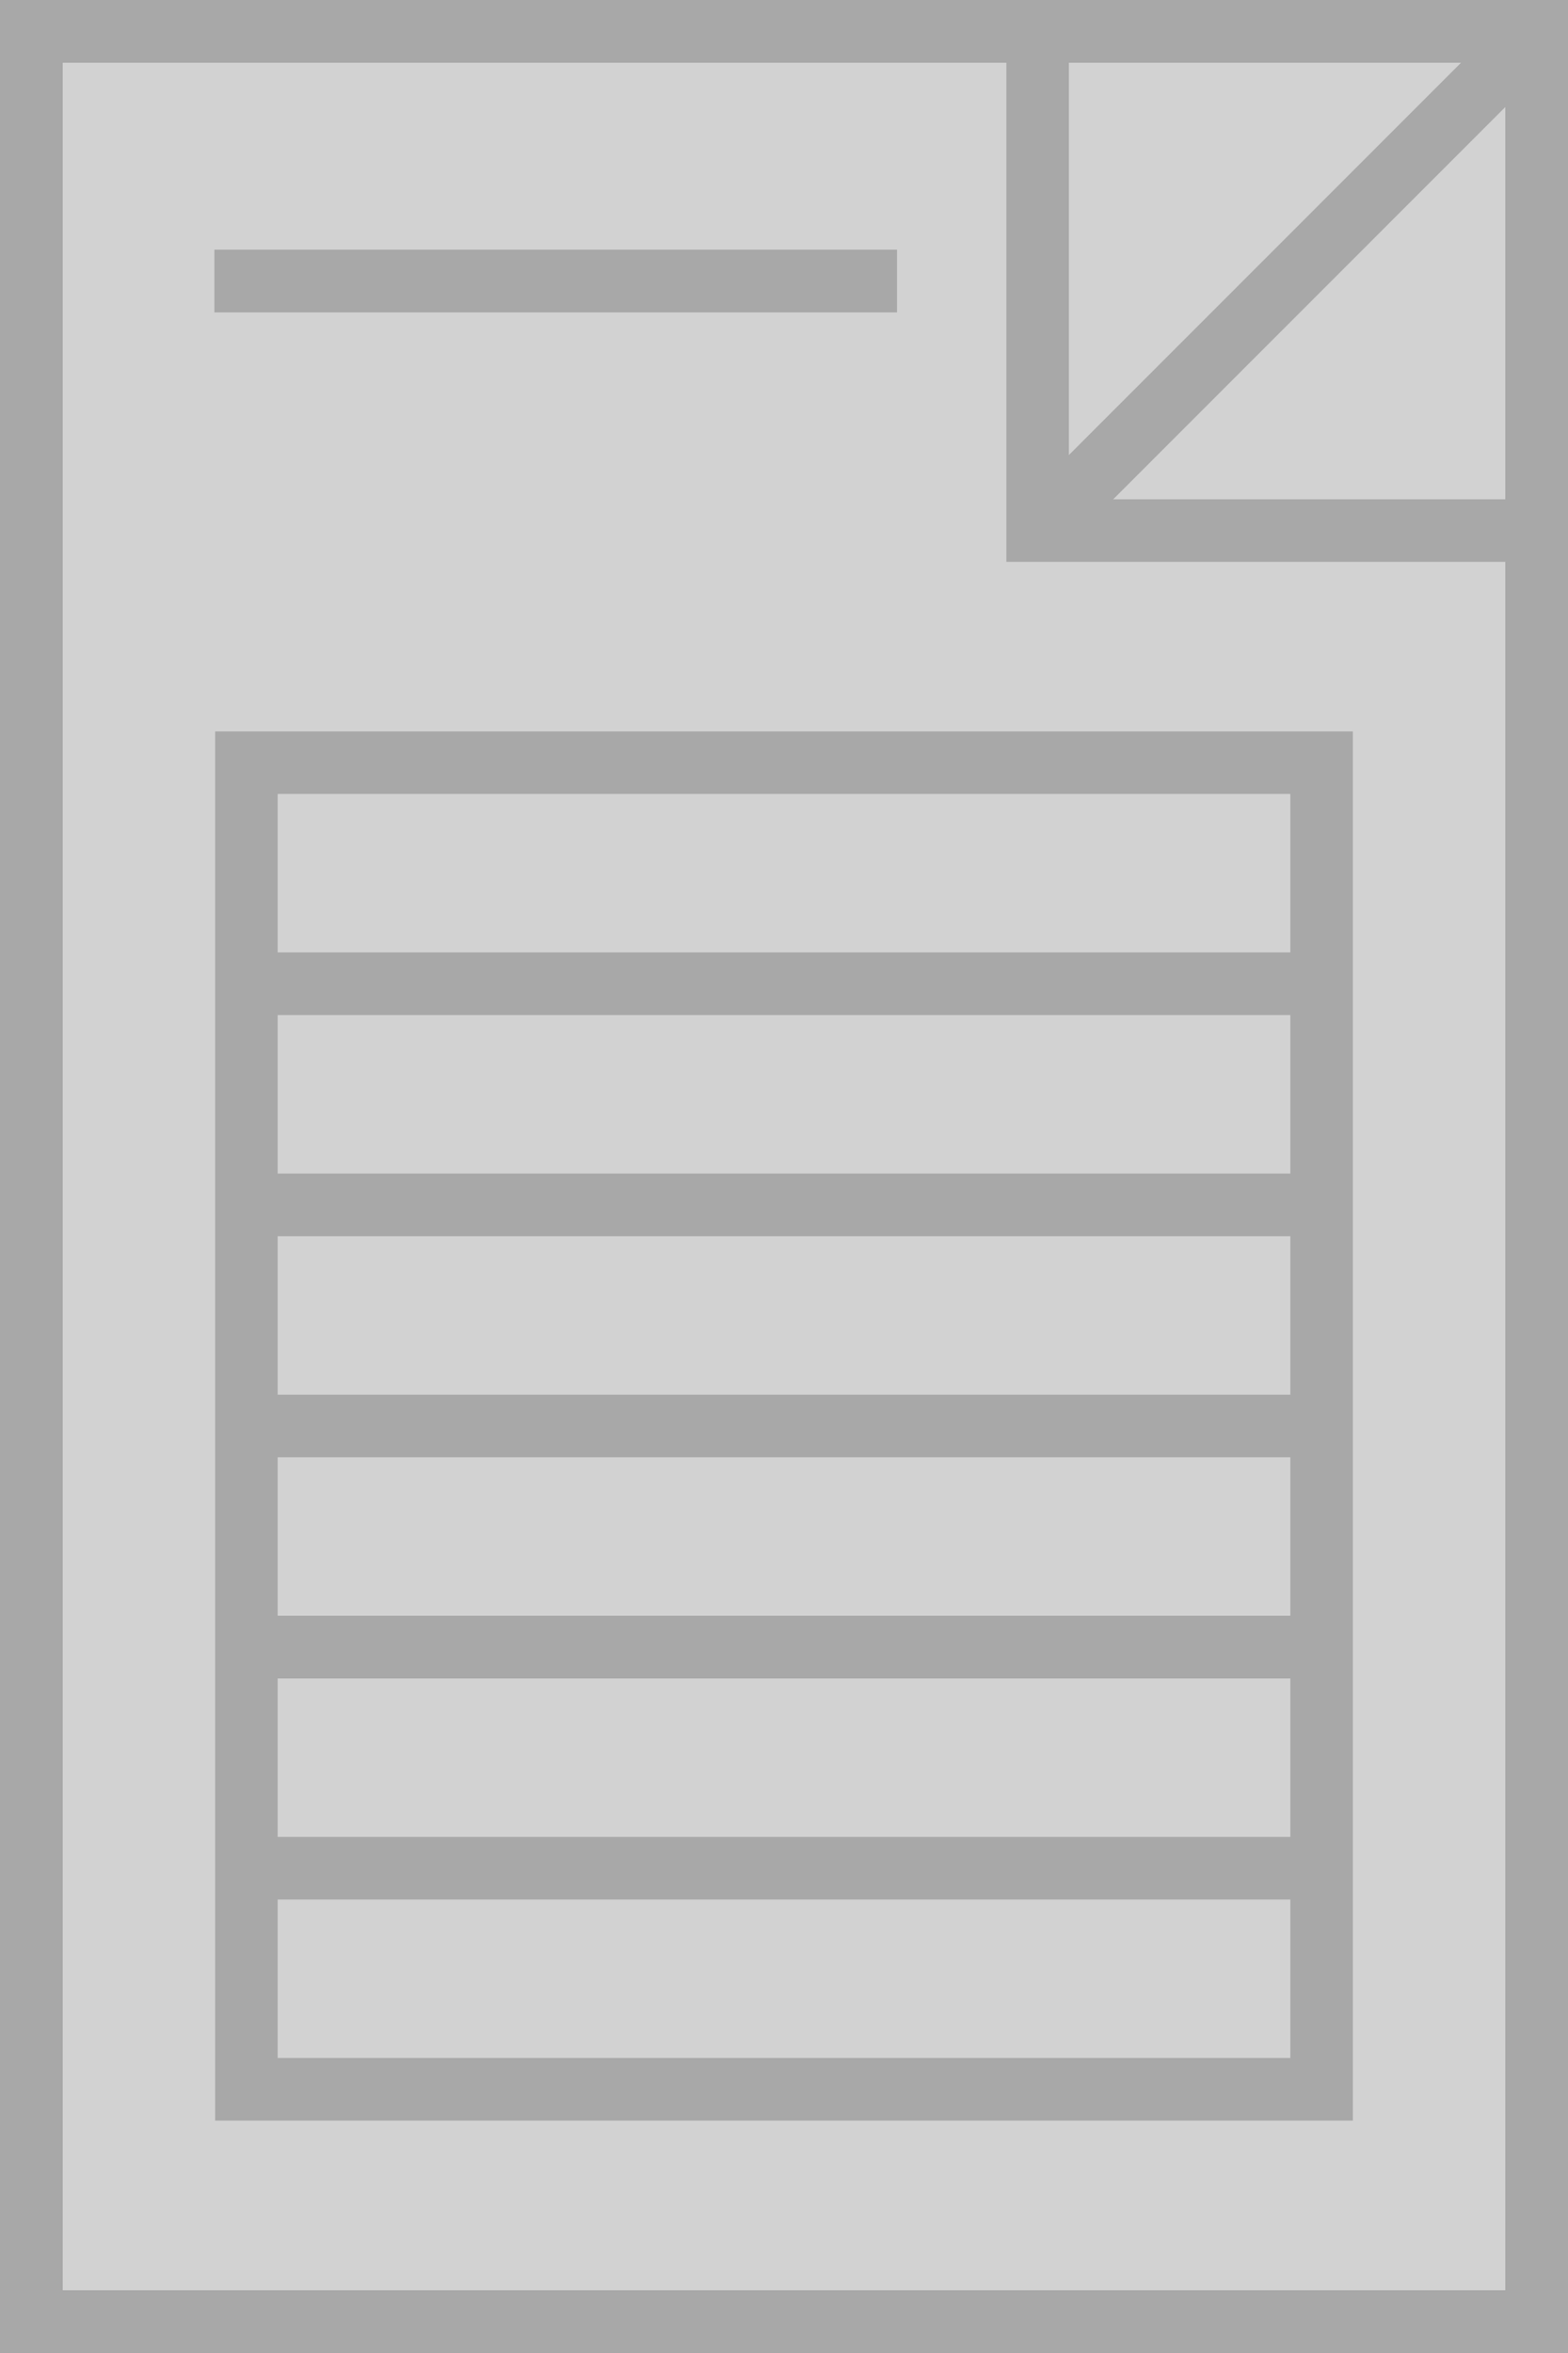 <?xml version="1.0" encoding="UTF-8"?> <svg xmlns="http://www.w3.org/2000/svg" id="a" viewBox="0 0 250 375"><defs><style>.b{fill:#a8a8a8;}.b,.c{stroke-width:0px;}.c{fill:#d2d2d2;}</style></defs><rect class="c" x="44.28" y="126.54" width="161.44" height="25.24"></rect><rect class="c" x="44.28" y="161.78" width="161.44" height="25.24"></rect><rect class="c" x="44.28" y="197.02" width="161.44" height="25.24"></rect><rect class="c" x="44.28" y="232.26" width="161.44" height="25.24"></rect><rect class="c" x="44.28" y="267.5" width="161.44" height="25.24"></rect><rect class="c" x="44.28" y="302.74" width="161.44" height="25.24"></rect><path class="c" d="M160.43,89.57V10H10v355h230V89.57h-79.57ZM215.72,337.98H34.28V116.54h181.44v221.44Z"></path><polygon class="c" points="232.93 10 170.43 72.5 170.43 10 232.93 10"></polygon><polygon class="c" points="240 17.07 240 79.57 177.5 79.57 240 17.07"></polygon><polygon class="c" points="232.93 10 170.43 72.5 170.43 10 232.93 10"></polygon><polygon class="c" points="240 17.07 240 79.57 177.5 79.57 240 17.07"></polygon><rect class="c" x="44.28" y="126.54" width="161.44" height="25.24"></rect><rect class="c" x="44.28" y="161.78" width="161.44" height="25.24"></rect><rect class="c" x="44.28" y="197.02" width="161.44" height="25.24"></rect><rect class="c" x="44.28" y="232.26" width="161.44" height="25.24"></rect><rect class="c" x="44.28" y="267.5" width="161.44" height="25.24"></rect><rect class="c" x="44.28" y="302.74" width="161.44" height="25.24"></rect><path class="b" d="M0,0v375h250V0H0ZM170.43,10h62.5l-62.5,62.5V10ZM240,365H10V10h150.43v79.57h79.57v275.43ZM240,79.57h-62.5l62.5-62.5v62.5Z"></path><rect class="b" x="34.18" y="39.79" width="108.84" height="10"></rect><path class="b" d="M34.28,116.54v221.44h181.44V116.54H34.28ZM44.28,126.54h161.44v25.24H44.28v-25.24ZM205.72,327.98H44.28v-25.24h161.44v25.24ZM44.28,161.78h161.44v25.24H44.28v-25.24ZM44.28,197.02h161.44v25.24H44.28v-25.24ZM44.28,232.26h161.44v25.24H44.28v-25.24ZM44.28,267.5h161.44v25.24H44.28v-25.24Z"></path></svg> 